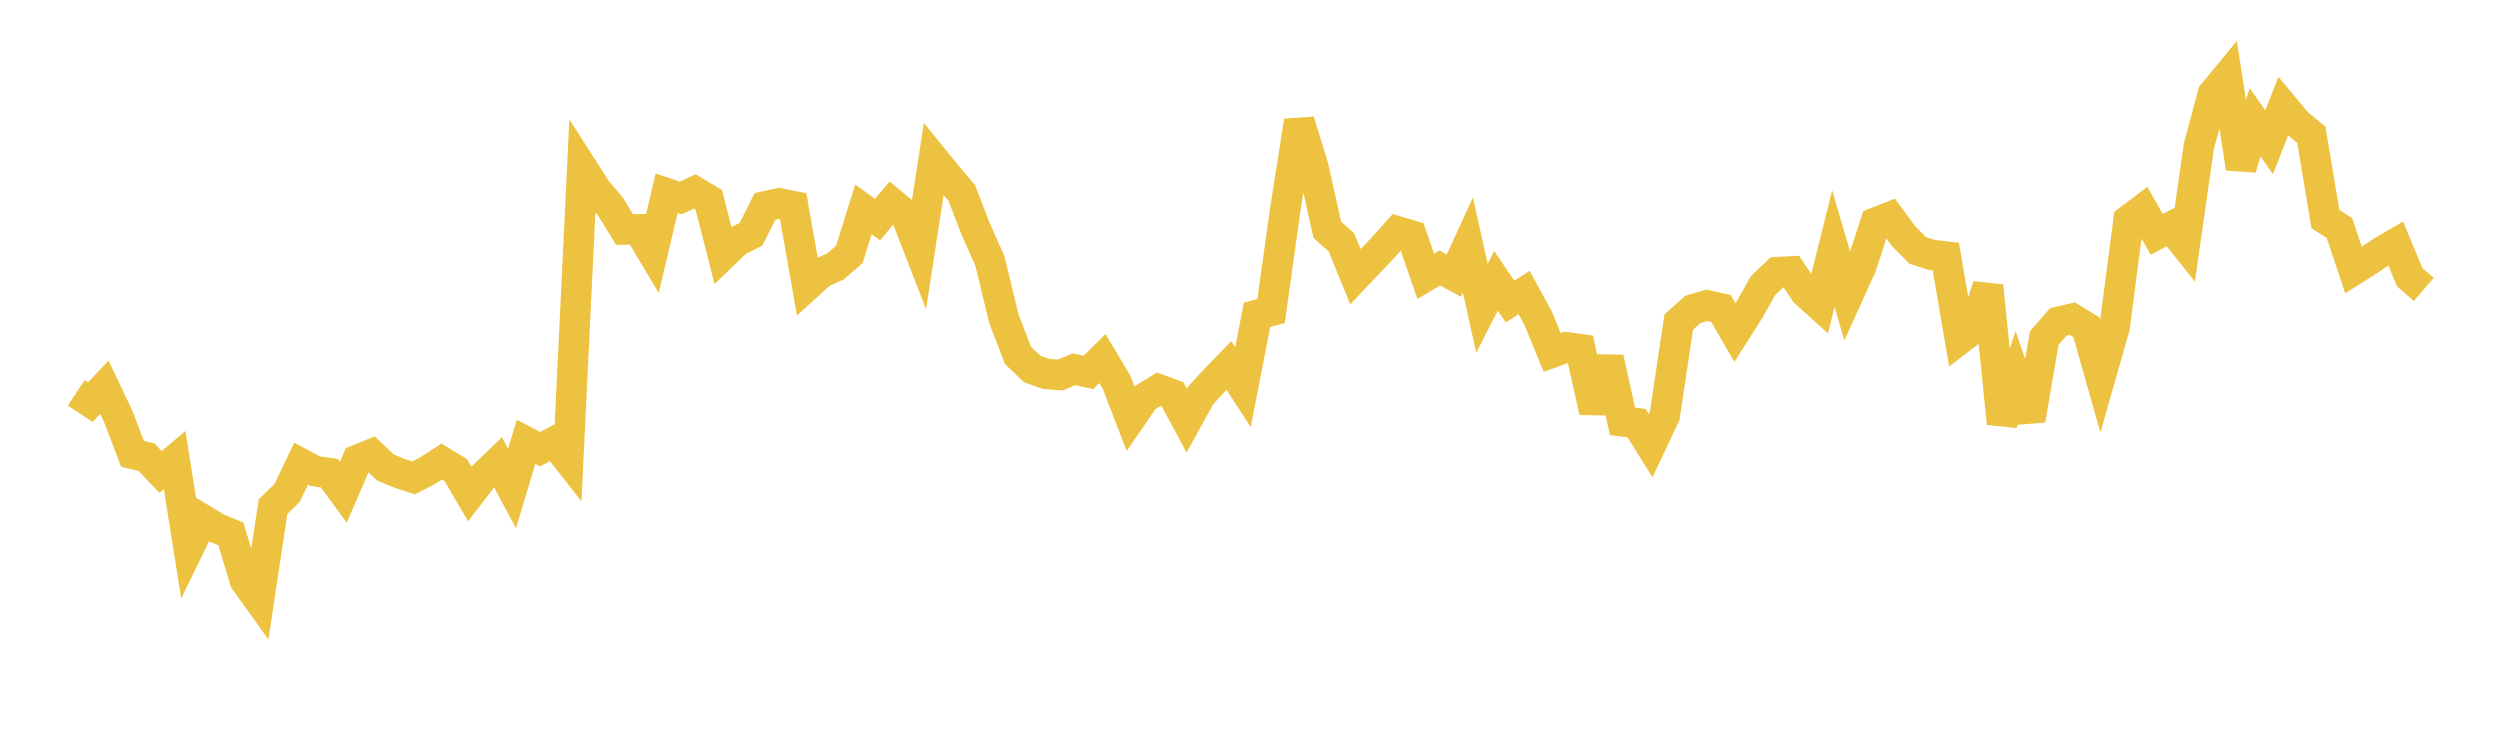 <svg width="164" height="48" xmlns="http://www.w3.org/2000/svg" xmlns:xlink="http://www.w3.org/1999/xlink"><path fill="none" stroke="rgb(237,194,64)" stroke-width="2" d="M5,25.773L5.922,26.384L6.844,25.404L7.766,27.341L8.689,29.772L9.611,29.992L10.533,30.961L11.455,30.181L12.377,35.972L13.299,34.082L14.222,34.643L15.144,35.025L16.066,38.085L16.988,39.37L17.91,33.236L18.832,32.343L19.754,30.412L20.677,30.908L21.599,31.034L22.521,32.292L23.443,30.167L24.365,29.797L25.287,30.669L26.21,31.048L27.132,31.35L28.054,30.876L28.976,30.277L29.898,30.838L30.82,32.407L31.743,31.206L32.665,30.321L33.587,32.049L34.509,28.98L35.431,29.466L36.353,28.982L37.275,30.16L38.198,11.012L39.12,12.452L40.042,13.544L40.964,15.054L41.886,15.045L42.808,16.589L43.731,12.679L44.653,12.988L45.575,12.559L46.497,13.111L47.419,16.721L48.341,15.835L49.263,15.369L50.186,13.54L51.108,13.336L52.03,13.523L52.952,18.738L53.874,17.899L54.796,17.484L55.719,16.688L56.641,13.733L57.563,14.408L58.485,13.309L59.407,14.067L60.329,16.441L61.251,10.444L62.174,11.579L63.096,12.667L64.018,15.049L64.94,17.129L65.862,20.932L66.784,23.318L67.707,24.202L68.629,24.534L69.551,24.6L70.473,24.224L71.395,24.431L72.317,23.521L73.24,25.062L74.162,27.453L75.084,26.107L76.006,25.542L76.928,25.879L77.85,27.597L78.772,25.924L79.695,24.928L80.617,23.975L81.539,25.396L82.461,20.654L83.383,20.4L84.305,13.804L85.228,7.939L86.15,10.946L87.072,15.077L87.994,15.893L88.916,18.15L89.838,17.177L90.76,16.21L91.683,15.18L92.605,15.451L93.527,18.127L94.449,17.579L95.371,18.078L96.293,16.068L97.216,20.219L98.138,18.425L99.06,19.784L99.982,19.189L100.904,20.885L101.826,23.126L102.749,22.781L103.671,22.906L104.593,27.006L105.515,23.485L106.437,27.642L107.359,27.759L108.281,29.23L109.204,27.278L110.126,21.123L111.048,20.301L111.97,20.028L112.892,20.231L113.814,21.816L114.737,20.364L115.659,18.729L116.581,17.854L117.503,17.804L118.425,19.178L119.347,20.012L120.269,16.31L121.192,19.464L122.114,17.428L123.036,14.604L123.958,14.243L124.88,15.497L125.802,16.425L126.725,16.725L127.647,16.831L128.569,22.242L129.491,21.535L130.413,18.754L131.335,27.777L132.257,24.882L133.18,27.549L134.102,22.178L135.024,21.118L135.946,20.902L136.868,21.466L137.79,24.713L138.713,21.482L139.635,14.439L140.557,13.741L141.479,15.375L142.401,14.89L143.323,16.044L144.246,9.584L145.168,6.156L146.09,5.04L147.012,11.038L147.934,8.021L148.856,9.329L149.778,6.977L150.701,8.082L151.623,8.838L152.545,14.367L153.467,14.961L154.389,17.716L155.311,17.136L156.234,16.512L157.156,15.972L158.078,18.187L159,18.984"></path></svg>